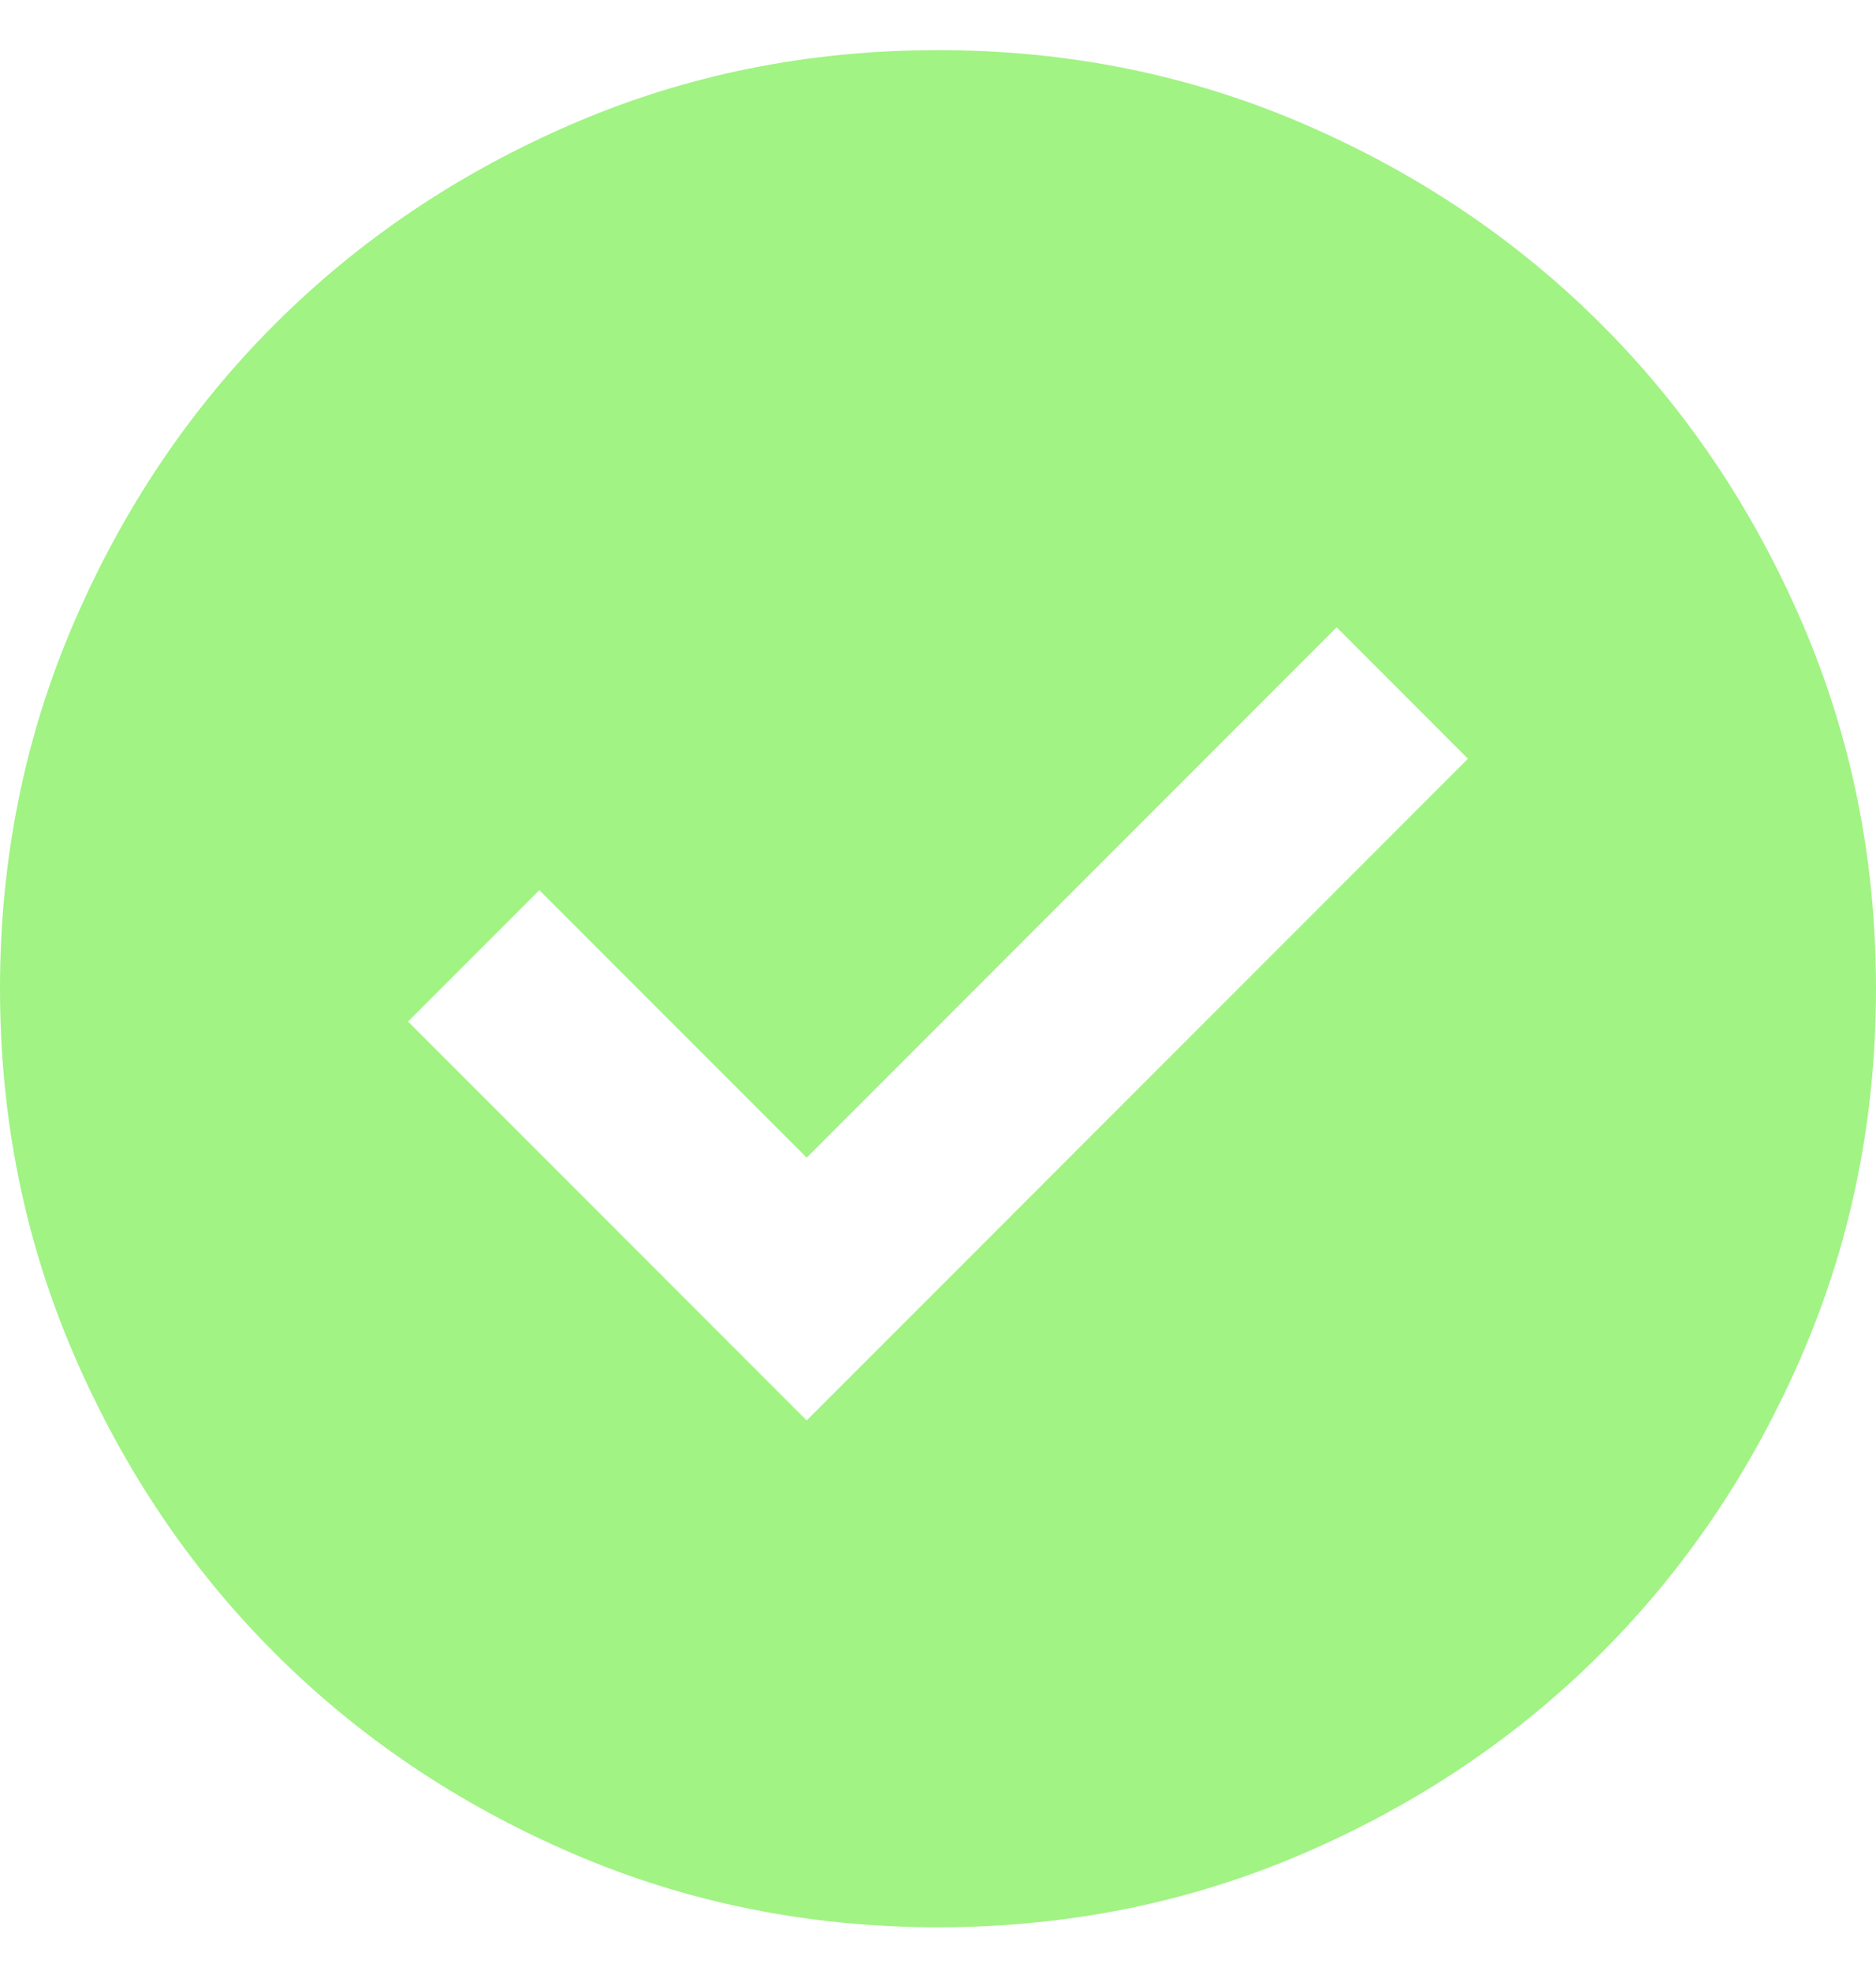 <svg width="20" height="21" viewBox="0 0 20 21" fill="none" xmlns="http://www.w3.org/2000/svg">
<path d="M8.6 15.134L15.65 8.084L14.25 6.684L8.6 12.334L5.75 9.484L4.35 10.884L8.6 15.134ZM10 20.534C8.617 20.534 7.317 20.271 6.1 19.746C4.883 19.221 3.825 18.509 2.925 17.609C2.025 16.709 1.313 15.65 0.788 14.434C0.263 13.217 0 11.917 0 10.534C0 9.15 0.263 7.85 0.788 6.634C1.313 5.417 2.025 4.359 2.925 3.459C3.825 2.559 4.883 1.846 6.1 1.321C7.317 0.796 8.617 0.534 10 0.534C11.383 0.534 12.683 0.796 13.9 1.321C15.117 1.846 16.175 2.559 17.075 3.459C17.975 4.359 18.687 5.417 19.212 6.634C19.737 7.85 20 9.15 20 10.534C20 11.917 19.737 13.217 19.212 14.434C18.687 15.65 17.975 16.709 17.075 17.609C16.175 18.509 15.117 19.221 13.9 19.746C12.683 20.271 11.383 20.534 10 20.534Z" fill="#A1F384"/>
</svg>
